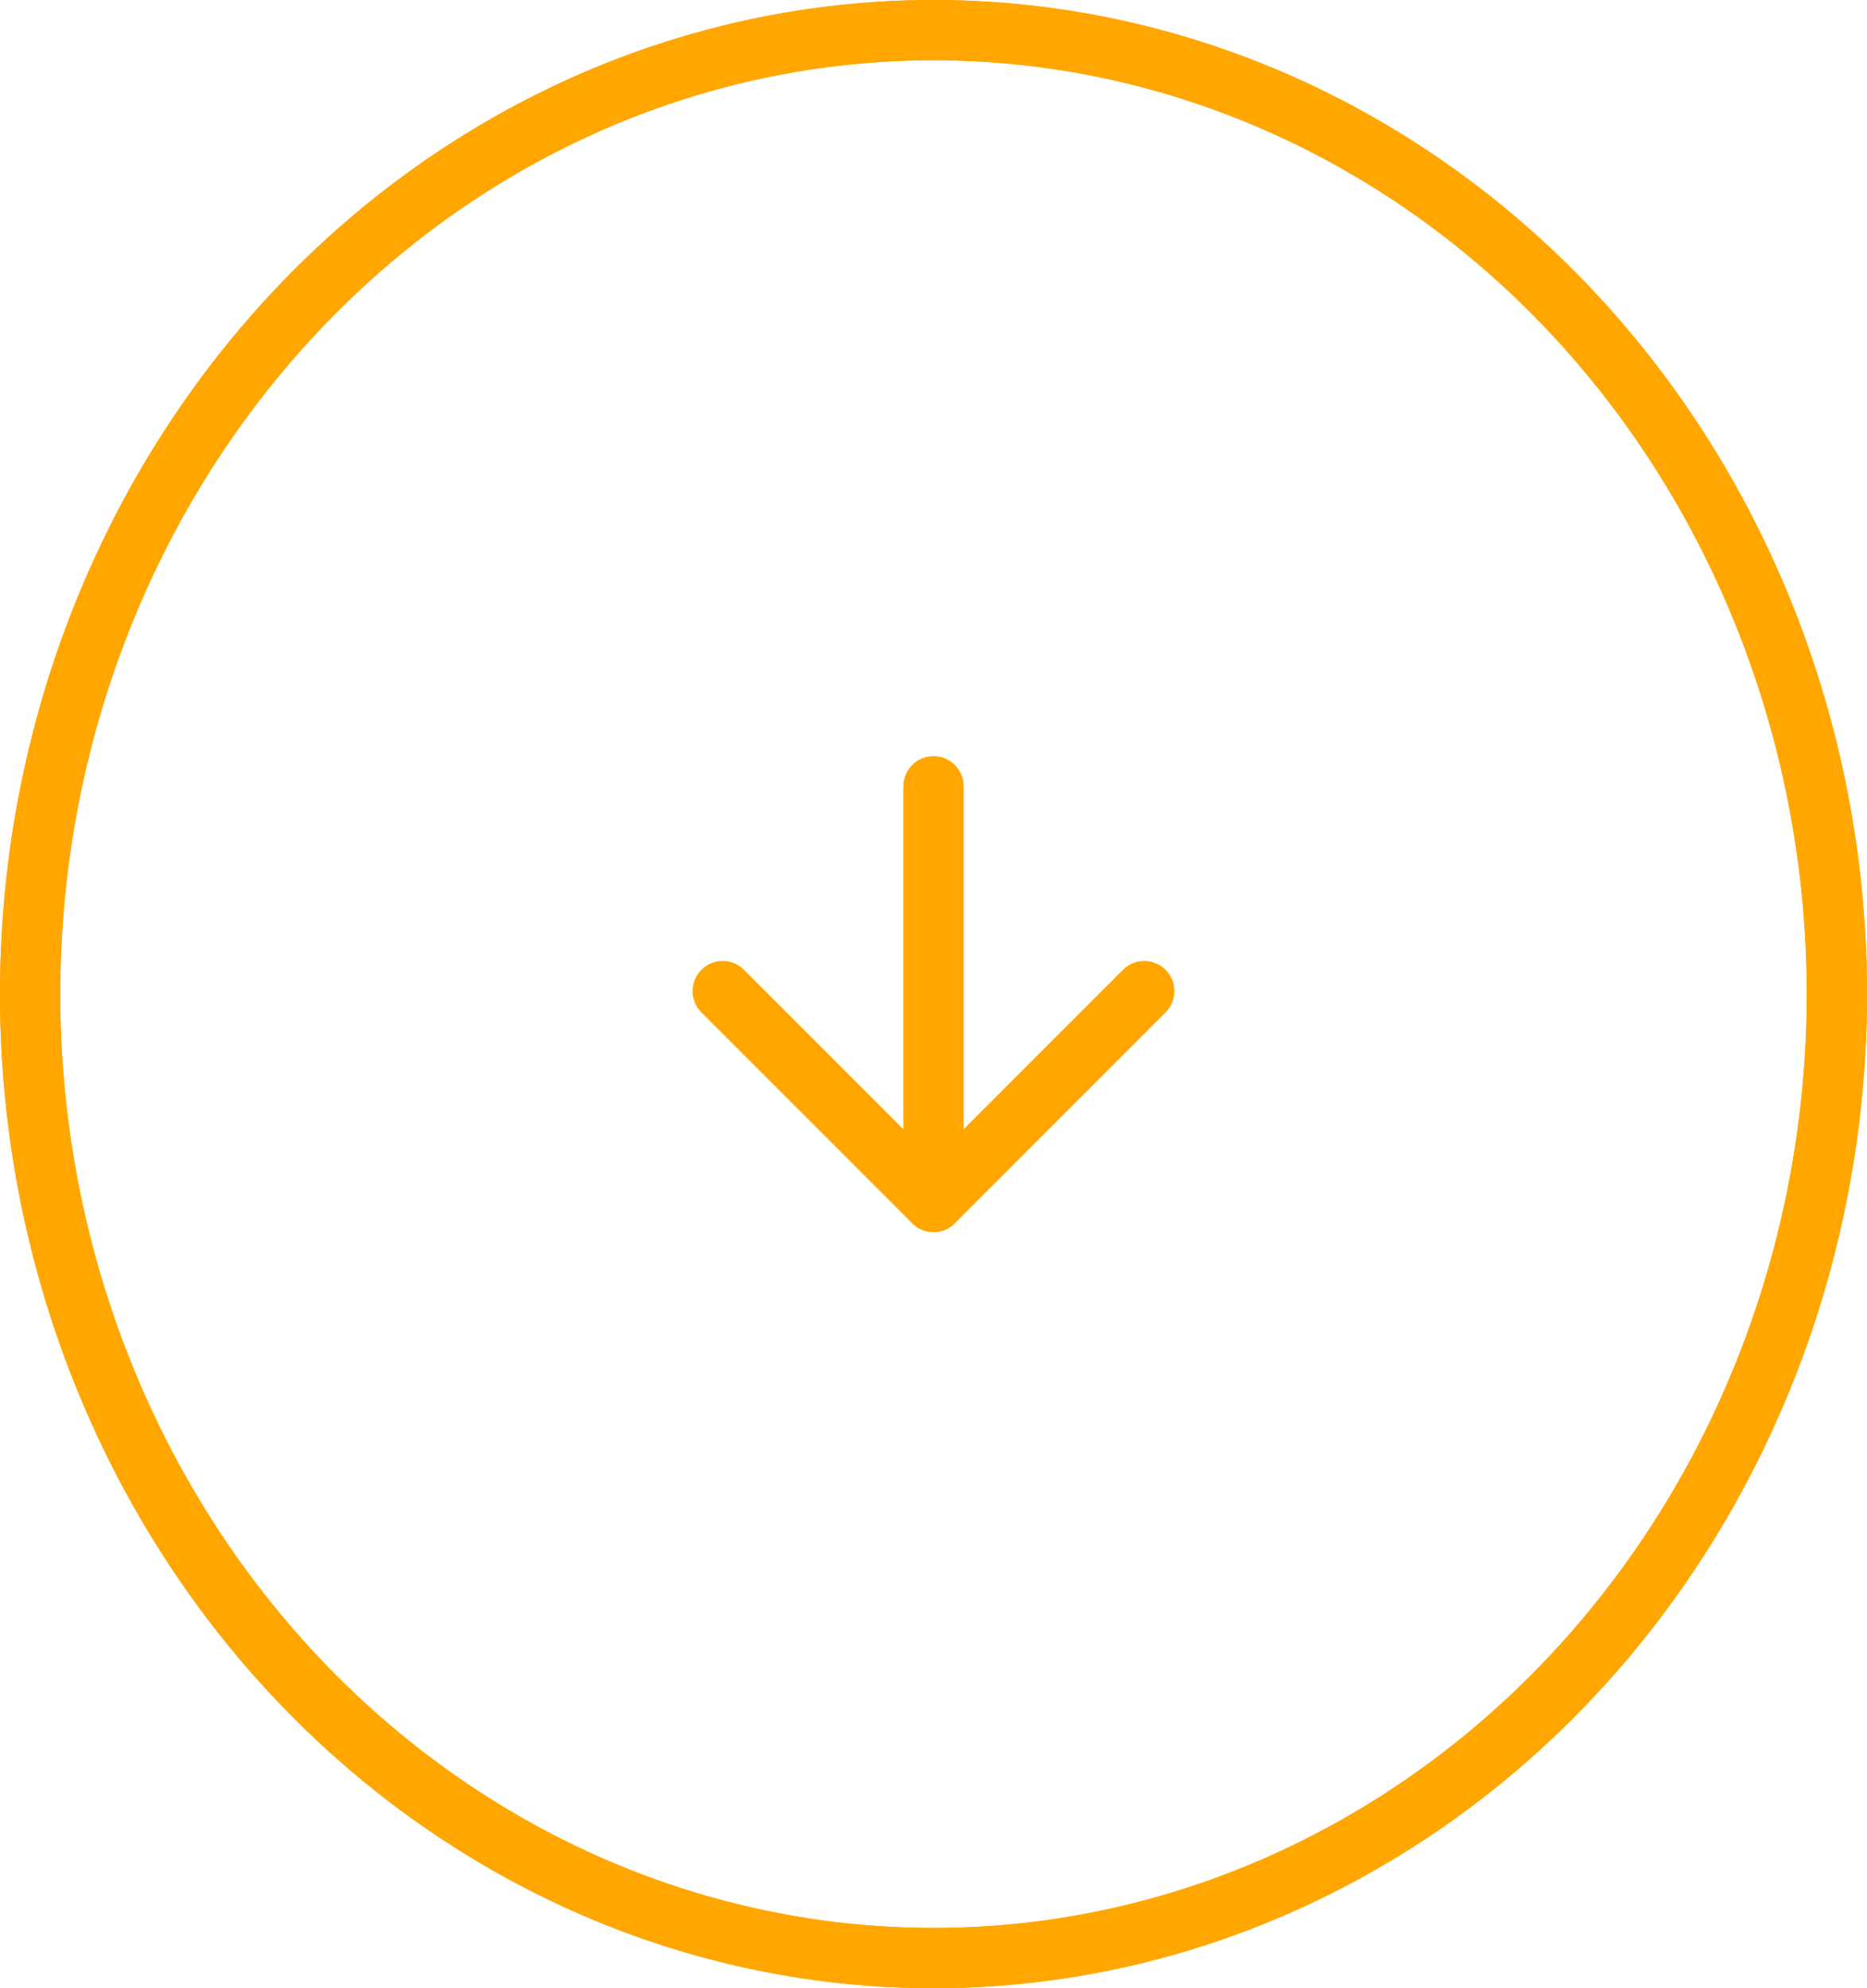 <?xml version="1.0" encoding="utf-8"?>
<!-- Generator: Adobe Illustrator 23.0.3, SVG Export Plug-In . SVG Version: 6.00 Build 0)  -->
<!DOCTYPE svg PUBLIC "-//W3C//DTD SVG 1.1//EN" "http://www.w3.org/Graphics/SVG/1.1/DTD/svg11.dtd">
<svg version="1.1" id="Layer_1" xmlns:x="http://ns.adobe.com/Extensibility/1.0/" xmlns:i="http://ns.adobe.com/AdobeIllustrator/10.0/" xmlns:graph="http://ns.adobe.com/Graphs/1.0/"
	 xmlns="http://www.w3.org/2000/svg" xmlns:xlink="http://www.w3.org/1999/xlink" x="0px" y="0px" viewBox="0 0 62 66"
	 style="enable-background:new 0 0 62 66;" xml:space="preserve">
<style type="text/css">
	.st0{fill:none;}
	.st1{fill:none;stroke:#FFA700;stroke-width:2;}
	.st2{fill:none;stroke:#FFA700;stroke-width:2;stroke-linecap:round;}
</style>
<g transform="translate(-713 -401)">
	<g transform="translate(713 401)">
		<ellipse class="st0" cx="31" cy="33" rx="31" ry="33"/>
		<ellipse class="st1" cx="31" cy="33" rx="30" ry="32"/>
	</g>
	<line class="st2" x1="744" y1="427.1" x2="744" y2="440.1"/>
	<line class="st2" x1="751" y1="433.9" x2="744" y2="440.9"/>
	<line class="st2" x1="744" y1="440.9" x2="737" y2="433.9"/>
	<g transform="translate(713 401)">
		<ellipse class="st0" cx="31" cy="33" rx="31" ry="33"/>
		<ellipse class="st1" cx="31" cy="33" rx="30" ry="32"/>
	</g>
</g>
</svg>
